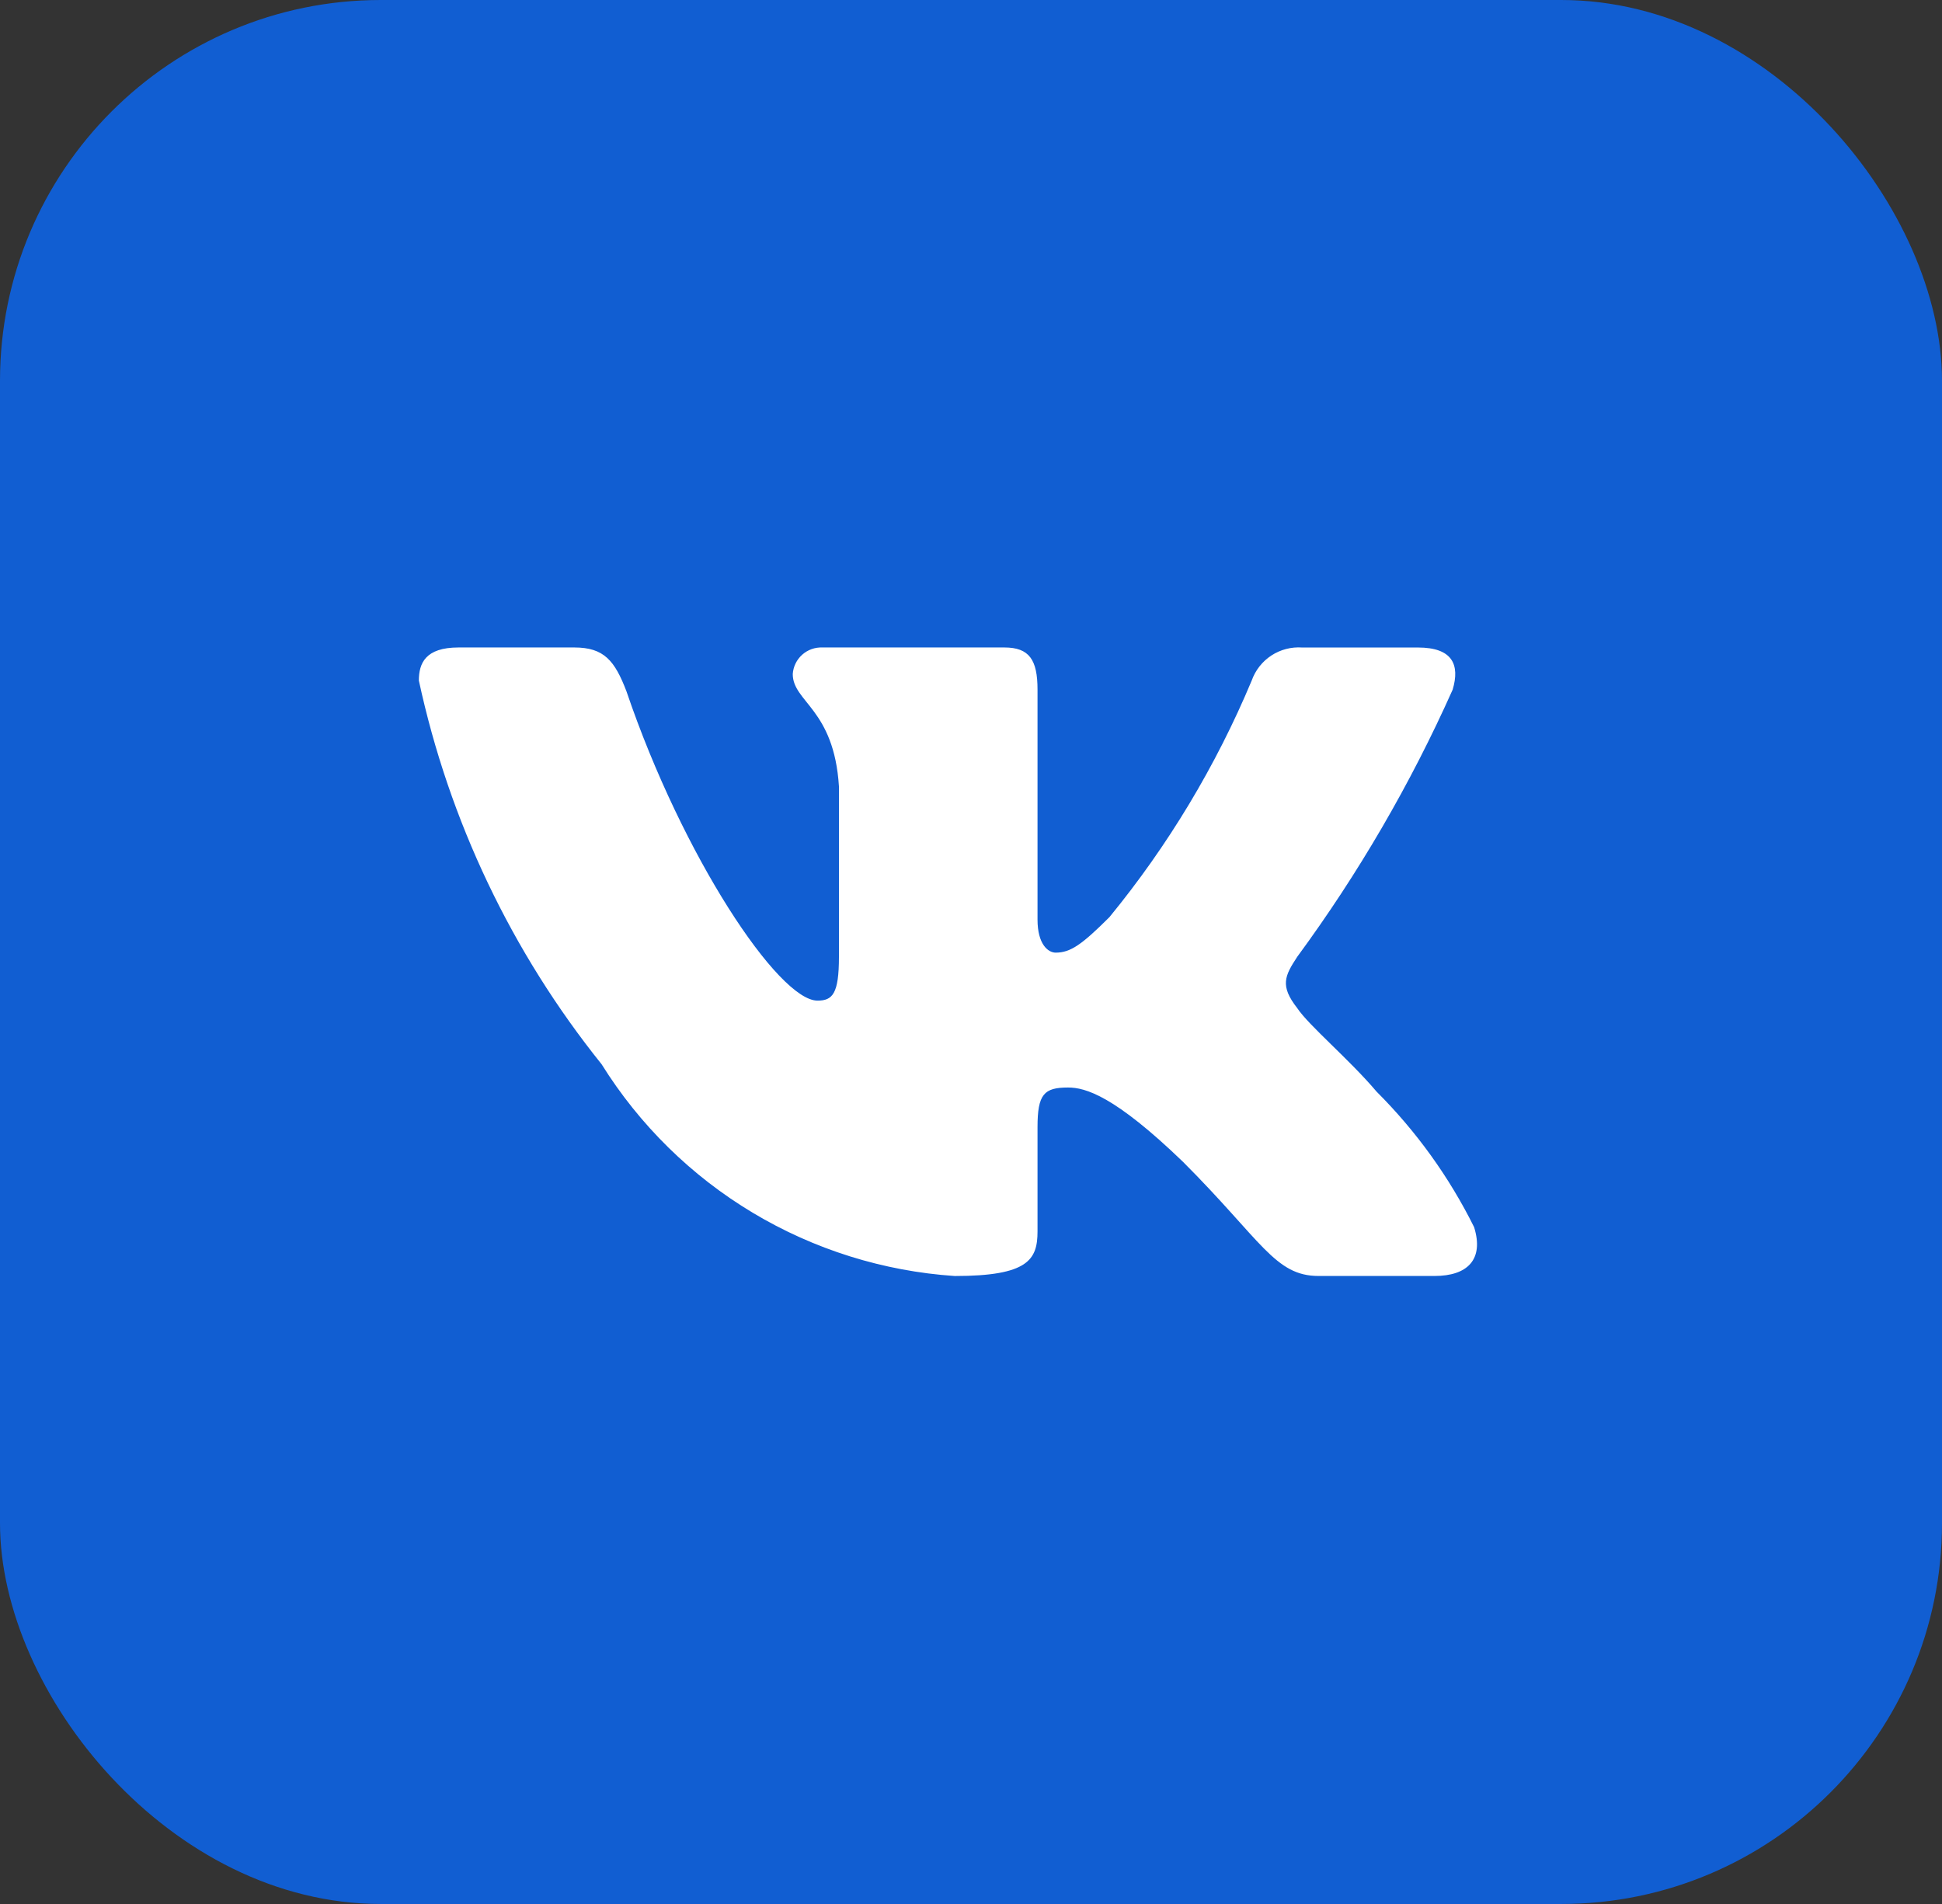 <?xml version="1.0" encoding="UTF-8"?> <svg xmlns="http://www.w3.org/2000/svg" width="51" height="50" viewBox="0 0 51 50" fill="none"><rect x="0" y="0" width="51" height="50" fill="#333333" stroke="none"/><rect width="51" height="50" rx="10" fill="#115ED2"></rect><path d="M37.672 33.508H34.629C33.479 33.508 33.132 32.576 31.069 30.512C29.267 28.775 28.505 28.559 28.049 28.559C27.419 28.559 27.247 28.732 27.247 29.6V32.336C27.247 33.076 27.007 33.509 25.073 33.509C23.198 33.383 21.379 32.813 19.767 31.847C18.154 30.88 16.795 29.544 15.8 27.949C13.439 25.009 11.795 21.558 11 17.872C11 17.416 11.173 17.003 12.043 17.003H15.083C15.864 17.003 16.145 17.351 16.452 18.155C17.928 22.499 20.447 26.277 21.469 26.277C21.861 26.277 22.032 26.104 22.032 25.127V20.652C21.903 18.611 20.819 18.439 20.819 17.7C20.832 17.505 20.922 17.323 21.067 17.193C21.213 17.063 21.404 16.995 21.599 17.003H26.377C27.031 17.003 27.247 17.328 27.247 18.109V24.149C27.247 24.801 27.527 25.017 27.724 25.017C28.116 25.017 28.417 24.801 29.136 24.084C30.676 22.205 31.934 20.112 32.872 17.871C32.968 17.601 33.149 17.371 33.388 17.214C33.627 17.058 33.911 16.984 34.196 17.004H37.237C38.149 17.004 38.343 17.46 38.149 18.111C37.043 20.588 35.674 22.941 34.067 25.127C33.739 25.627 33.608 25.887 34.067 26.473C34.368 26.929 35.435 27.82 36.151 28.667C37.193 29.707 38.059 30.909 38.713 32.227C38.975 33.075 38.54 33.508 37.672 33.508Z" fill="white"></path></svg> 
